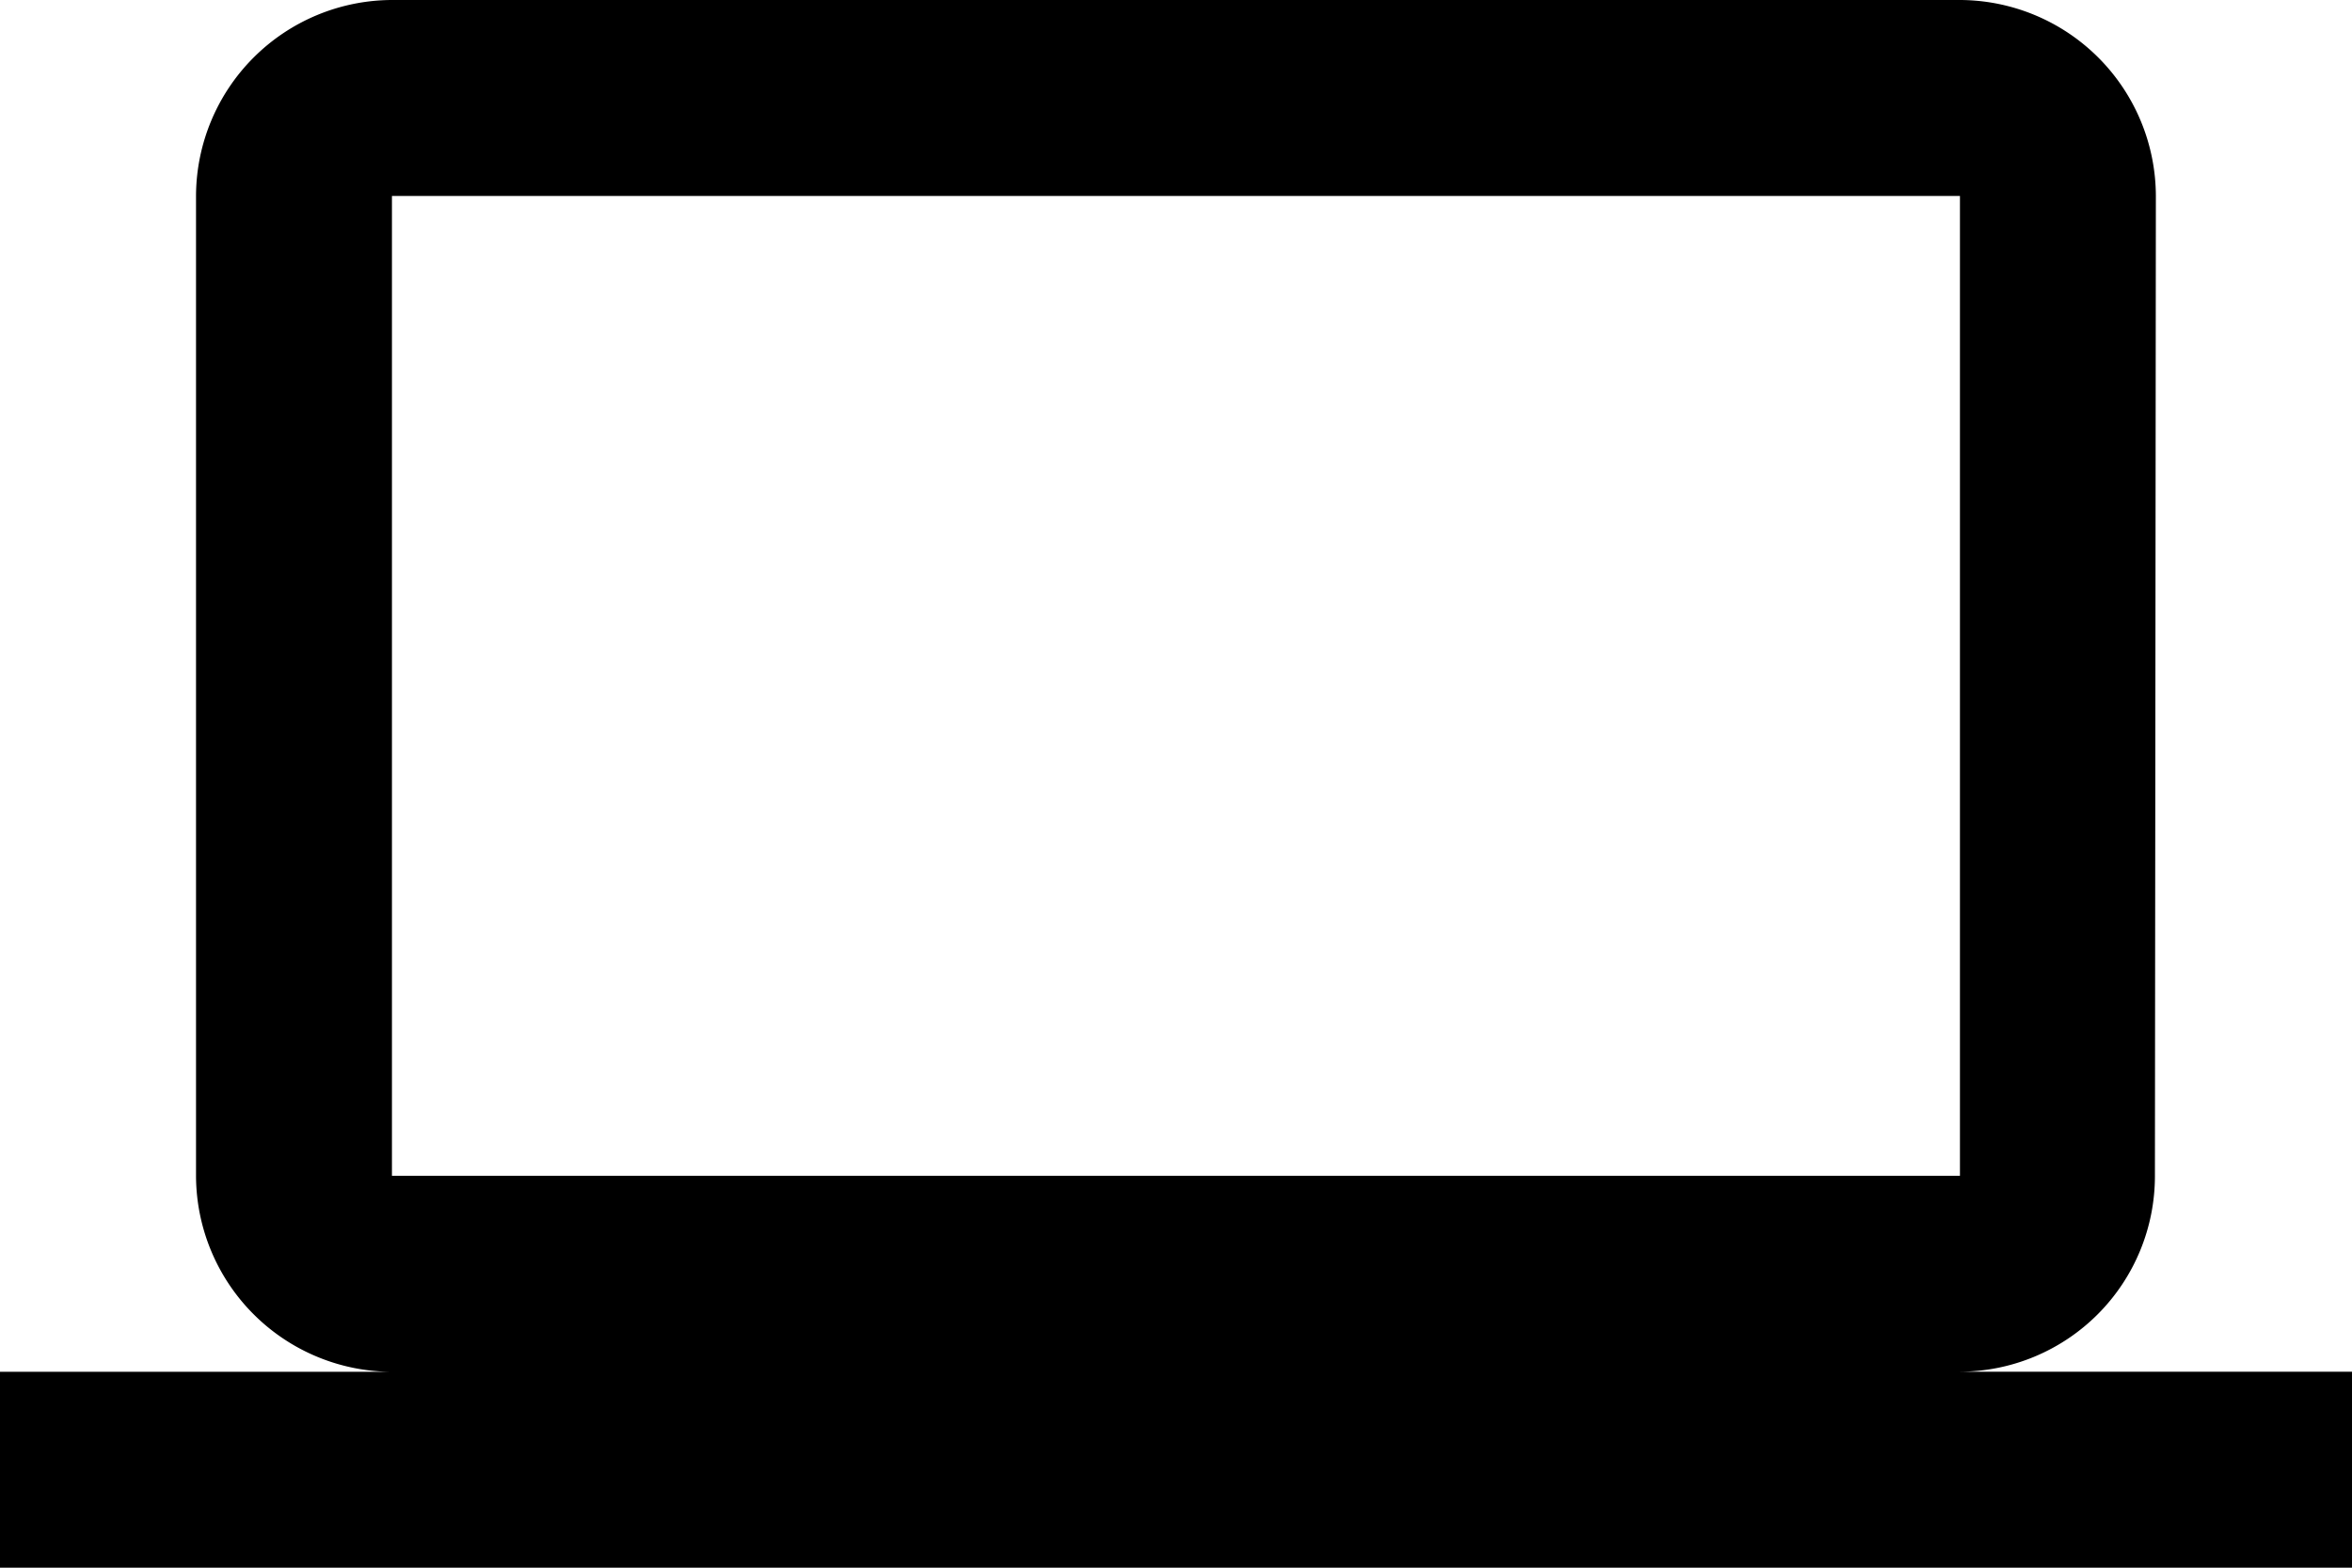 <svg xmlns="http://www.w3.org/2000/svg" width="22.365" height="14.91" viewBox="0 0 22.365 14.91">
  <path id="Icon_material-computer" data-name="Icon material-computer" d="M18.637,19.046a1.861,1.861,0,0,0,1.854-1.864L20.5,7.864A1.869,1.869,0,0,0,18.637,6H3.727A1.869,1.869,0,0,0,1.864,7.864v9.319a1.869,1.869,0,0,0,1.864,1.864H0V20.91H22.365V19.046ZM3.727,7.864h14.91v9.319H3.727Z" transform="translate(0 -6)"/>
</svg>
